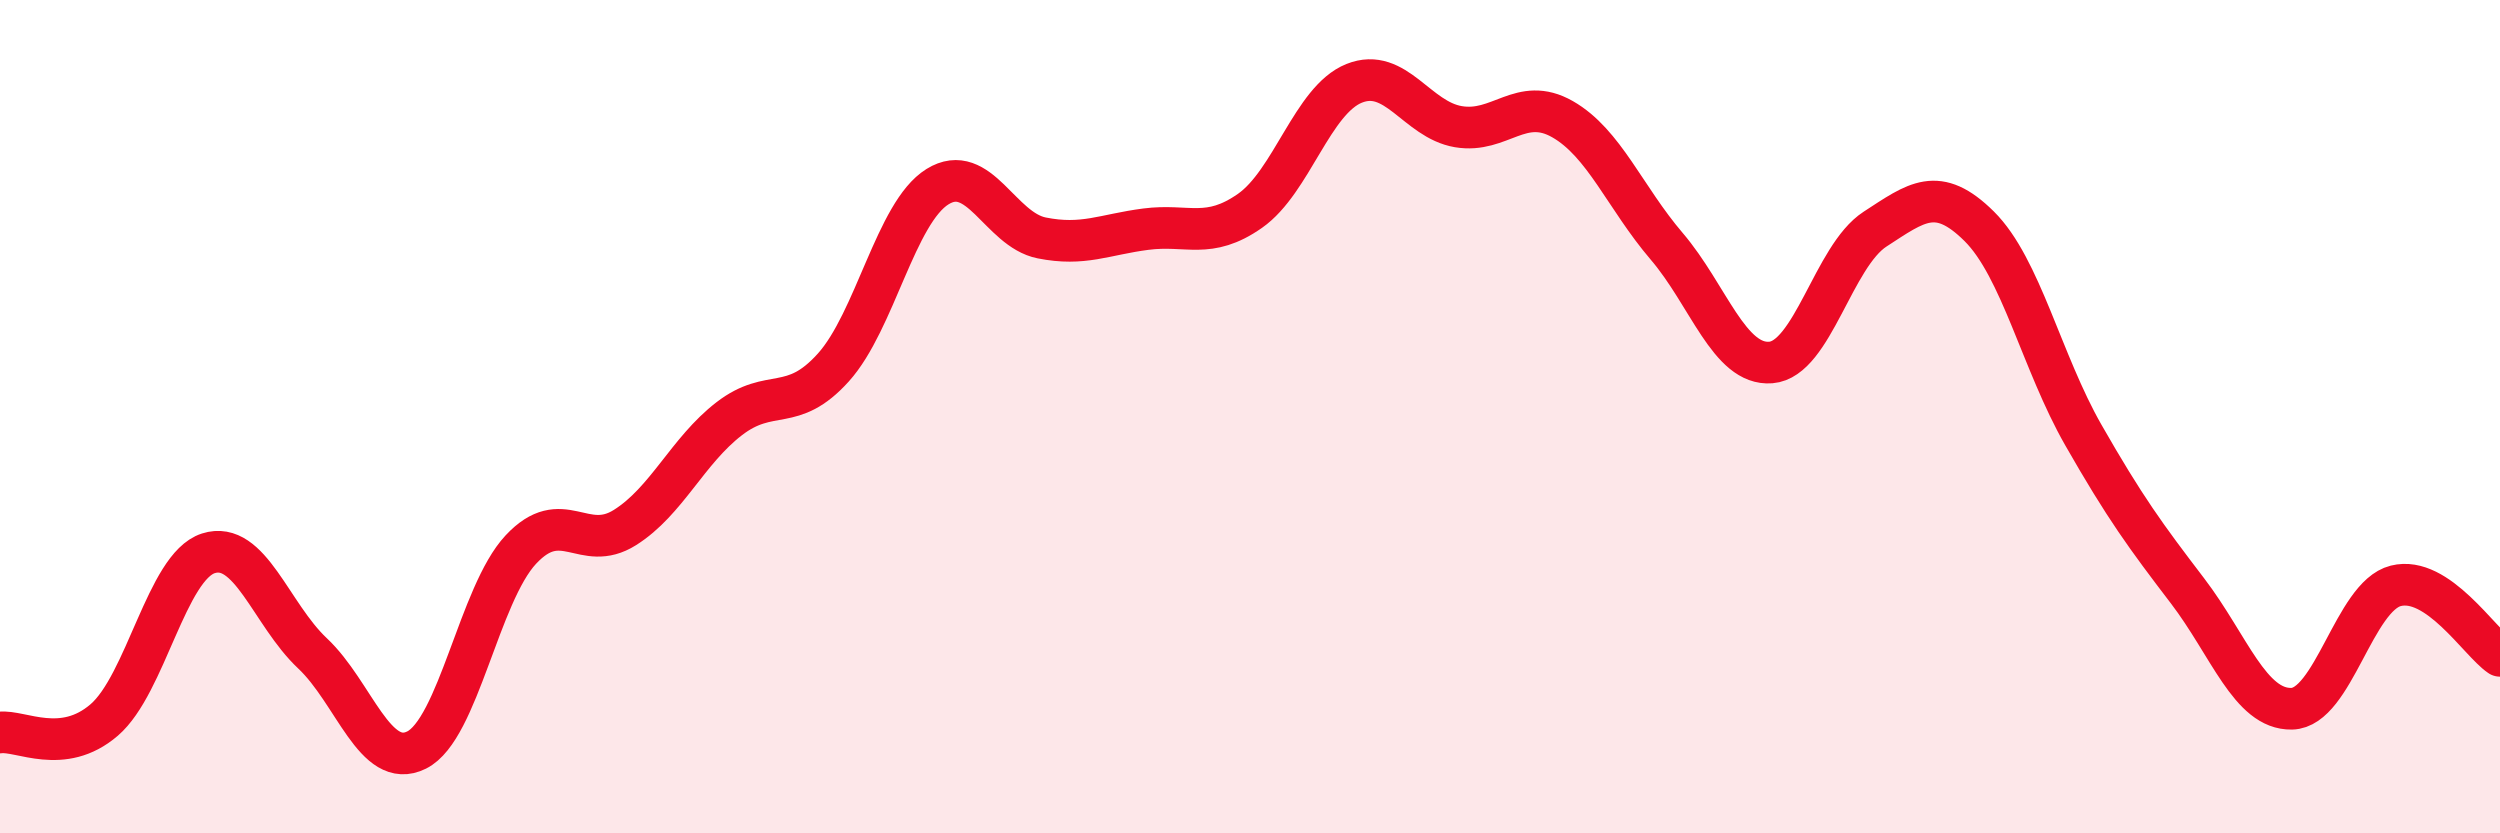 
    <svg width="60" height="20" viewBox="0 0 60 20" xmlns="http://www.w3.org/2000/svg">
      <path
        d="M 0,17.58 C 0.5,17.52 1.5,18.14 2.5,17.28 C 3.5,16.42 4,13.6 5,13.28 C 6,12.96 6.5,14.74 7.5,15.68 C 8.5,16.62 9,18.5 10,18 C 11,17.5 11.5,14.26 12.5,13.19 C 13.5,12.12 14,13.29 15,12.66 C 16,12.03 16.5,10.82 17.5,10.05 C 18.5,9.28 19,9.93 20,8.82 C 21,7.71 21.5,5.1 22.5,4.48 C 23.5,3.86 24,5.51 25,5.71 C 26,5.91 26.5,5.63 27.5,5.5 C 28.5,5.37 29,5.76 30,5.06 C 31,4.36 31.5,2.4 32.5,2 C 33.5,1.6 34,2.87 35,3.04 C 36,3.21 36.5,2.29 37.5,2.86 C 38.5,3.43 39,4.74 40,5.91 C 41,7.08 41.5,8.78 42.5,8.7 C 43.5,8.62 44,6.15 45,5.5 C 46,4.85 46.5,4.44 47.5,5.43 C 48.5,6.42 49,8.69 50,10.44 C 51,12.19 51.5,12.87 52.5,14.18 C 53.5,15.49 54,17.03 55,17.01 C 56,16.99 56.5,14.31 57.5,14.06 C 58.5,13.81 59.5,15.4 60,15.74L60 20L0 20Z"
        fill="#EB0A25"
        opacity="0.1"
        stroke-linecap="round"
        stroke-linejoin="round"
      />
      <path
        d="M 0,17.58 C 0.5,17.52 1.5,18.14 2.5,17.28 C 3.5,16.42 4,13.6 5,13.28 C 6,12.96 6.5,14.74 7.5,15.68 C 8.5,16.62 9,18.5 10,18 C 11,17.5 11.5,14.26 12.5,13.19 C 13.5,12.12 14,13.29 15,12.66 C 16,12.03 16.5,10.82 17.5,10.05 C 18.5,9.28 19,9.93 20,8.82 C 21,7.71 21.5,5.1 22.5,4.48 C 23.5,3.86 24,5.51 25,5.71 C 26,5.91 26.5,5.63 27.5,5.5 C 28.5,5.37 29,5.76 30,5.06 C 31,4.36 31.5,2.4 32.5,2 C 33.5,1.6 34,2.87 35,3.04 C 36,3.21 36.5,2.29 37.5,2.86 C 38.5,3.43 39,4.74 40,5.91 C 41,7.08 41.5,8.78 42.5,8.7 C 43.5,8.62 44,6.15 45,5.5 C 46,4.85 46.5,4.44 47.5,5.43 C 48.5,6.42 49,8.69 50,10.44 C 51,12.19 51.5,12.87 52.5,14.18 C 53.5,15.49 54,17.03 55,17.01 C 56,16.99 56.5,14.31 57.5,14.06 C 58.5,13.81 59.5,15.4 60,15.74"
        stroke="#EB0A25"
        stroke-width="1"
        fill="none"
        stroke-linecap="round"
        stroke-linejoin="round"
      />
    </svg>
  
